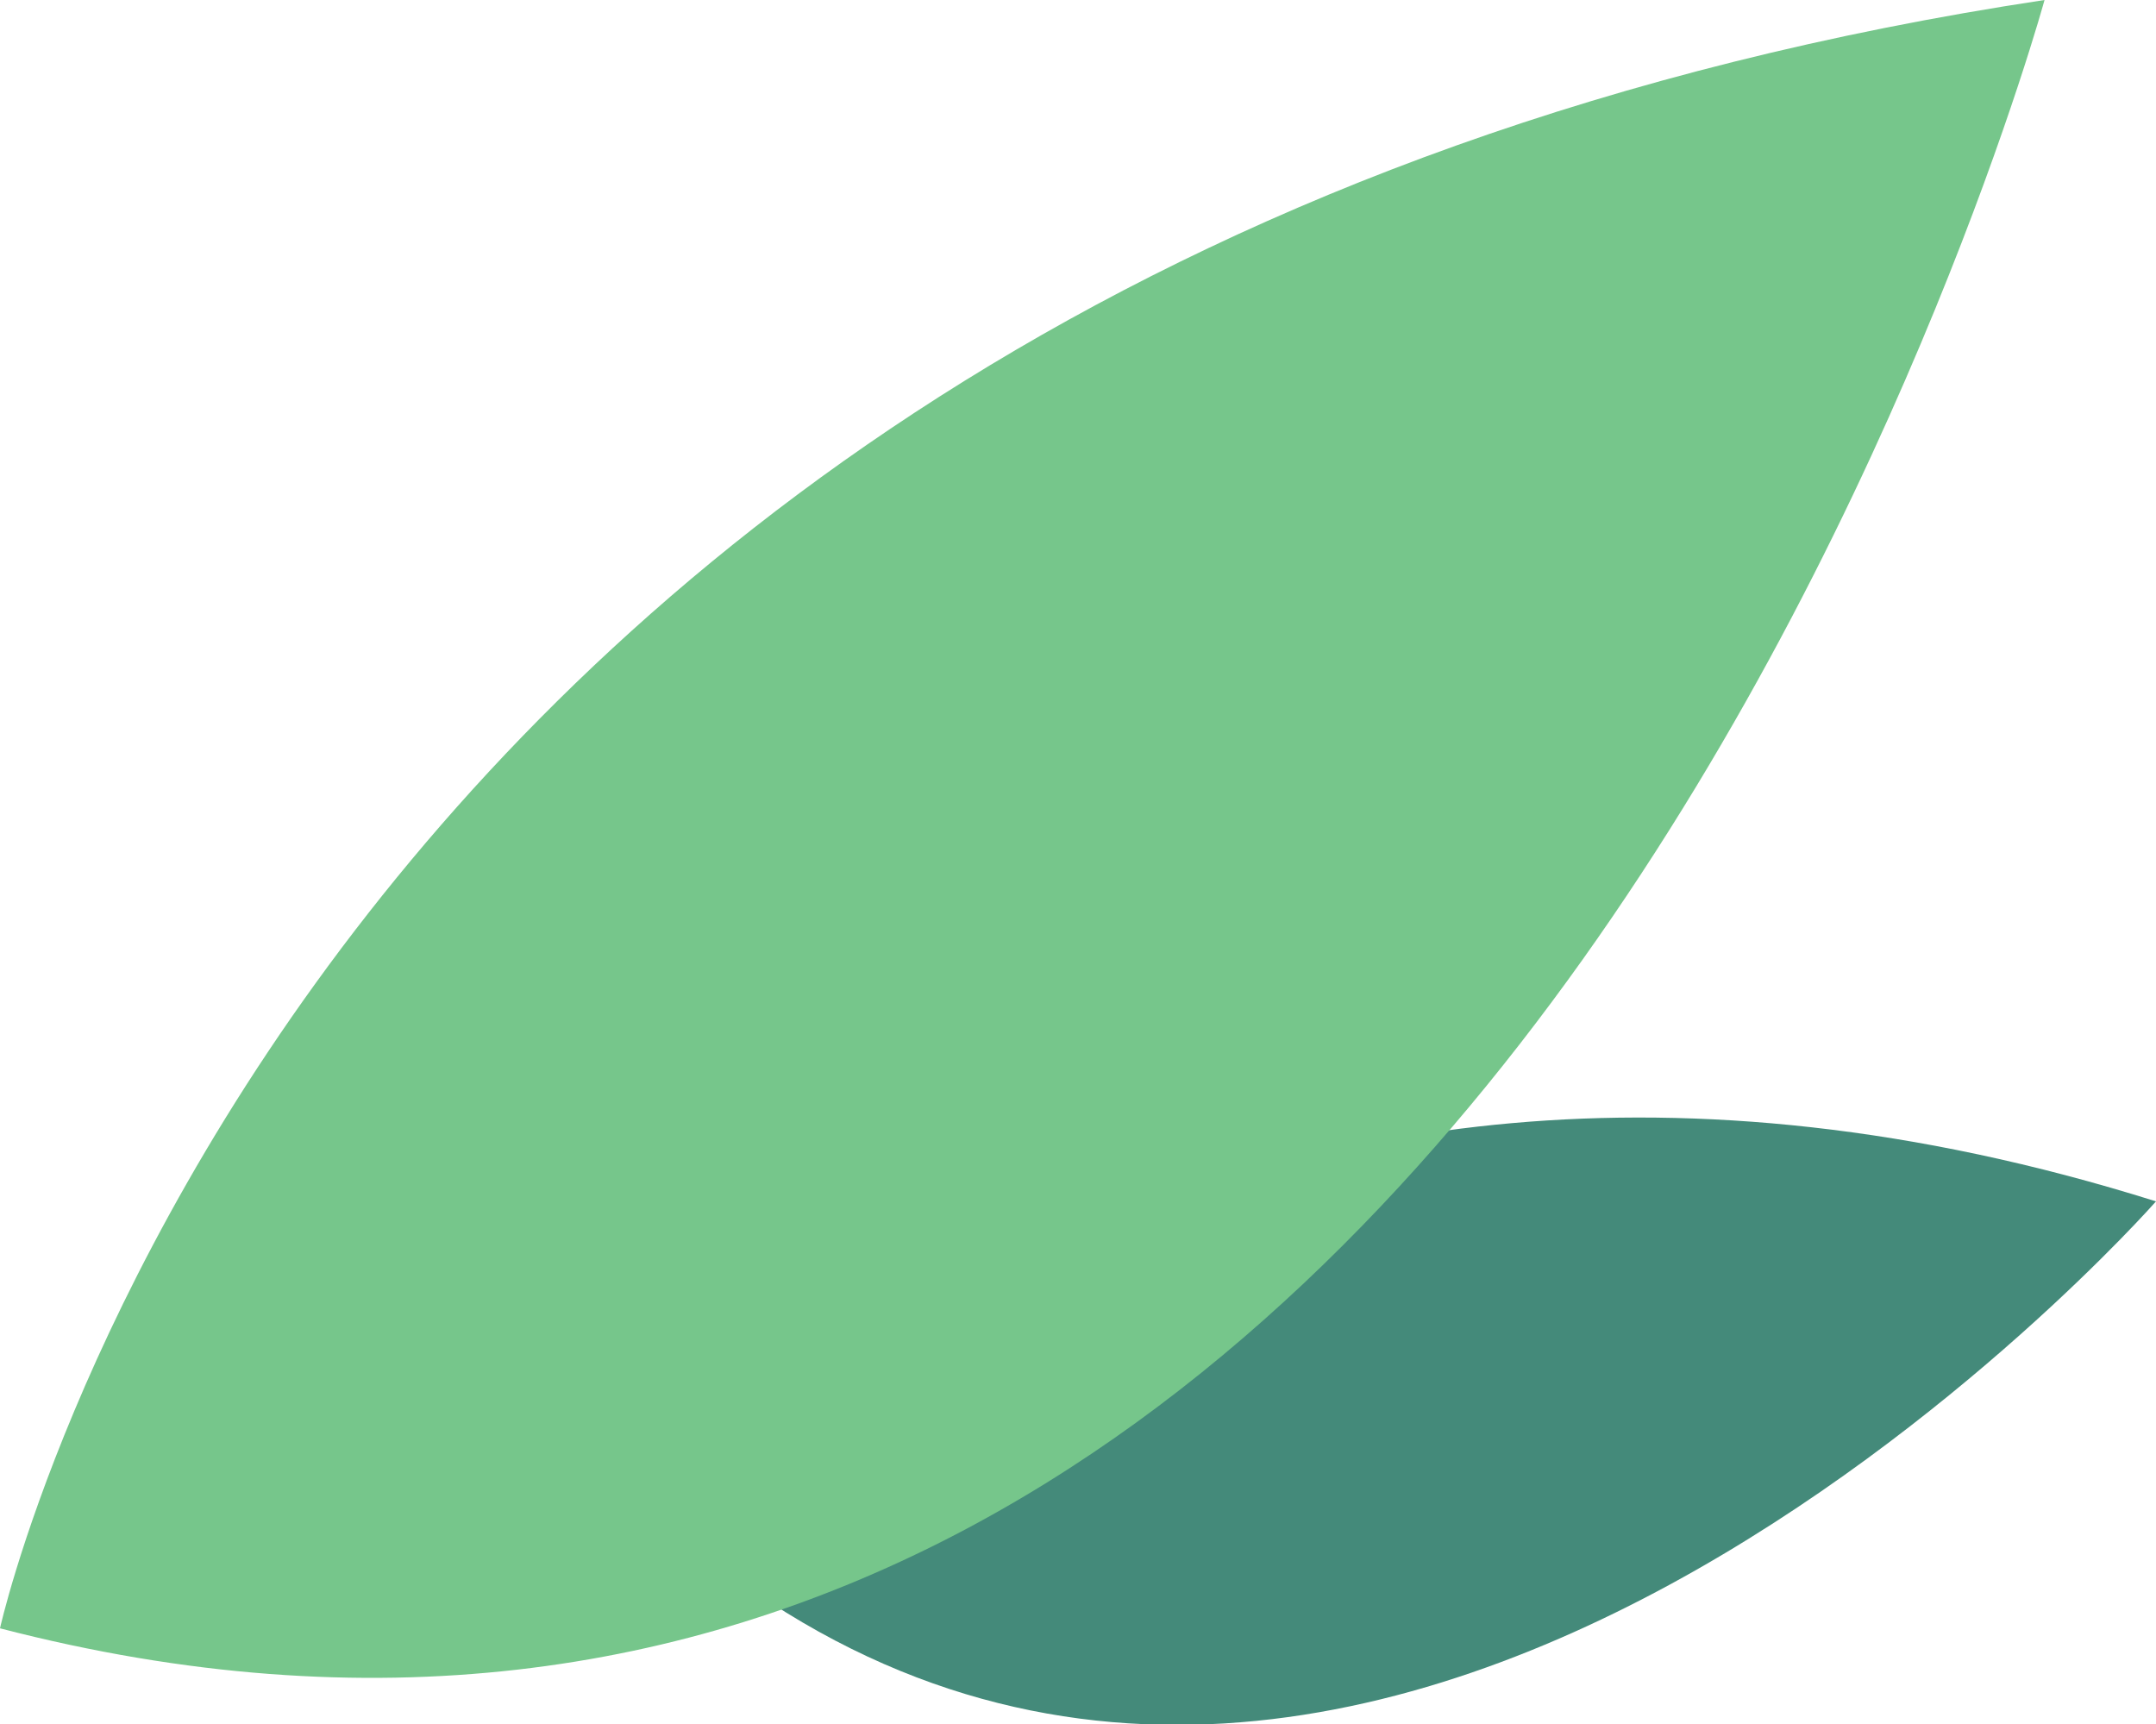 <?xml version="1.0" encoding="utf-8"?>
<!-- Generator: Adobe Illustrator 24.1.2, SVG Export Plug-In . SVG Version: 6.00 Build 0)  -->
<svg version="1.1" id="Layer_1" xmlns="http://www.w3.org/2000/svg" xmlns:xlink="http://www.w3.org/1999/xlink" x="0px" y="0px"
	 viewBox="0 0 181.8 145.4" style="enable-background:new 0 0 181.8 145.4;" xml:space="preserve">
<style type="text/css">
	.st0{clip-path:url(#SVGID_2_);fill:#448A7A;}
	.st1{clip-path:url(#SVGID_2_);fill:#76C68B;}
</style>
<g>
	<defs>
		<rect id="SVGID_1_" width="181.8" height="145.4"/>
	</defs>
	<clipPath id="SVGID_2_">
		<use xlink:href="#SVGID_1_"  style="overflow:visible;"/>
	</clipPath>
	<path class="st0" d="M56.8,129c0,0,42.6-53.6,125-27.7C181.8,101.3,114.2,178.2,56.8,129"/>
	<path class="st1" d="M0,137.3C0,137.3,25.4,22.2,172.4,0C172.4,0,126,170,0,137.3"/>
</g>
</svg>
